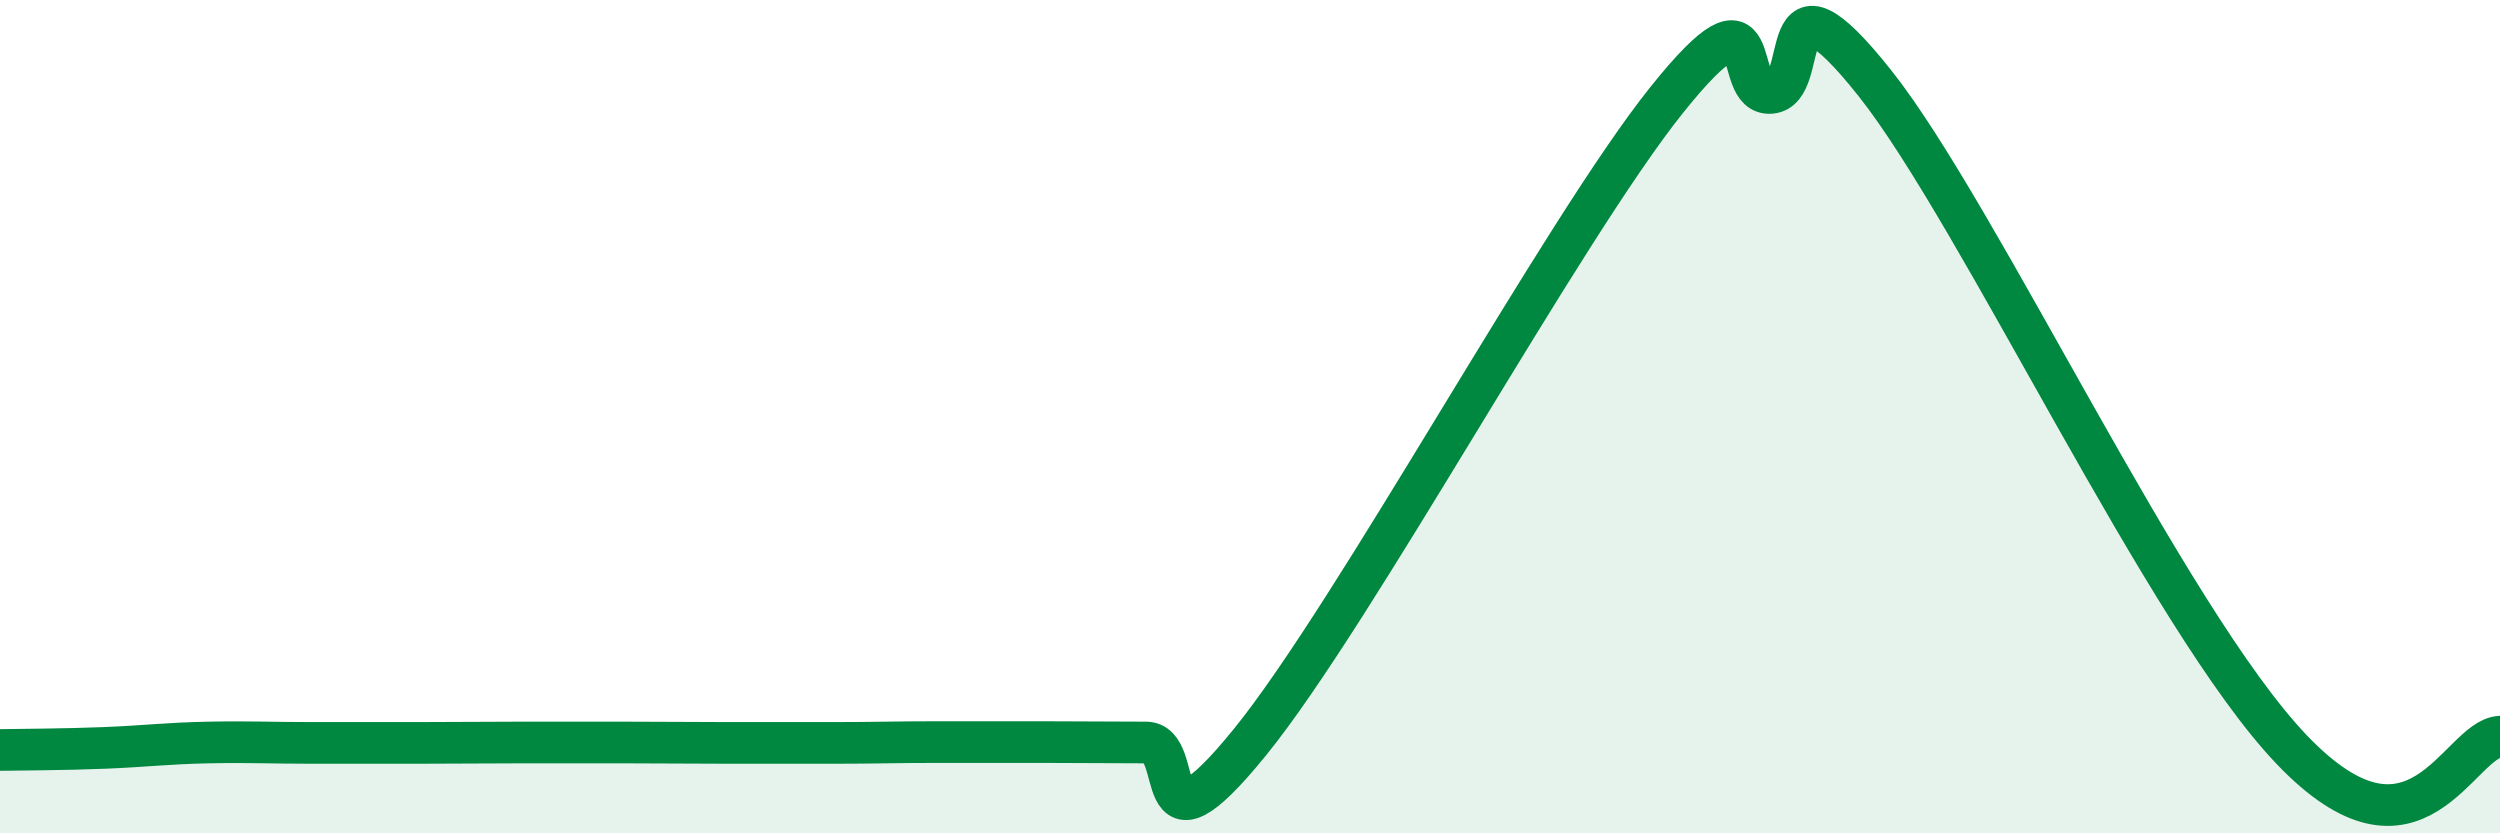 
    <svg width="60" height="20" viewBox="0 0 60 20" xmlns="http://www.w3.org/2000/svg">
      <path
        d="M 0,18 C 0.5,17.99 1.5,17.99 2.5,17.95 C 3.5,17.91 4,17.84 5,17.82 C 6,17.8 6.5,17.83 7.5,17.83 C 8.5,17.83 9,17.83 10,17.83 C 11,17.83 11.5,17.82 12.5,17.82 C 13.5,17.82 14,17.82 15,17.82 C 16,17.82 16.5,17.83 17.5,17.83 C 18.5,17.83 19,17.83 20,17.83 C 21,17.83 21.5,17.81 22.5,17.81 C 23.5,17.81 24,17.81 25,17.81 C 26,17.81 26.5,17.82 27.5,17.82 C 28.5,17.82 27.5,20.89 30,17.81 C 32.5,14.73 37.5,5.52 40,2.4 C 42.5,-0.72 41.5,2.31 42.5,2.23 C 43.5,2.15 42.5,-1.15 45,2 C 47.5,5.15 52,14.85 55,17.99 C 58,21.13 59,17.74 60,17.68L60 20L0 20Z"
        fill="#008740"
        opacity="0.1"
        stroke-linecap="round"
        stroke-linejoin="round"
      />
      <path
        d="M 0,18 C 0.5,17.99 1.5,17.99 2.5,17.95 C 3.5,17.91 4,17.84 5,17.82 C 6,17.8 6.5,17.83 7.5,17.83 C 8.5,17.83 9,17.83 10,17.83 C 11,17.83 11.5,17.82 12.5,17.82 C 13.5,17.82 14,17.82 15,17.82 C 16,17.82 16.5,17.83 17.5,17.83 C 18.5,17.83 19,17.83 20,17.83 C 21,17.83 21.5,17.81 22.5,17.81 C 23.5,17.81 24,17.81 25,17.81 C 26,17.81 26.5,17.82 27.5,17.82 C 28.5,17.82 27.5,20.89 30,17.81 C 32.5,14.73 37.5,5.52 40,2.4 C 42.5,-0.72 41.5,2.31 42.5,2.23 C 43.5,2.15 42.5,-1.15 45,2 C 47.5,5.15 52,14.85 55,17.99 C 58,21.13 59,17.74 60,17.68"
        stroke="#008740"
        stroke-width="1"
        fill="none"
        stroke-linecap="round"
        stroke-linejoin="round"
      />
    </svg>
  